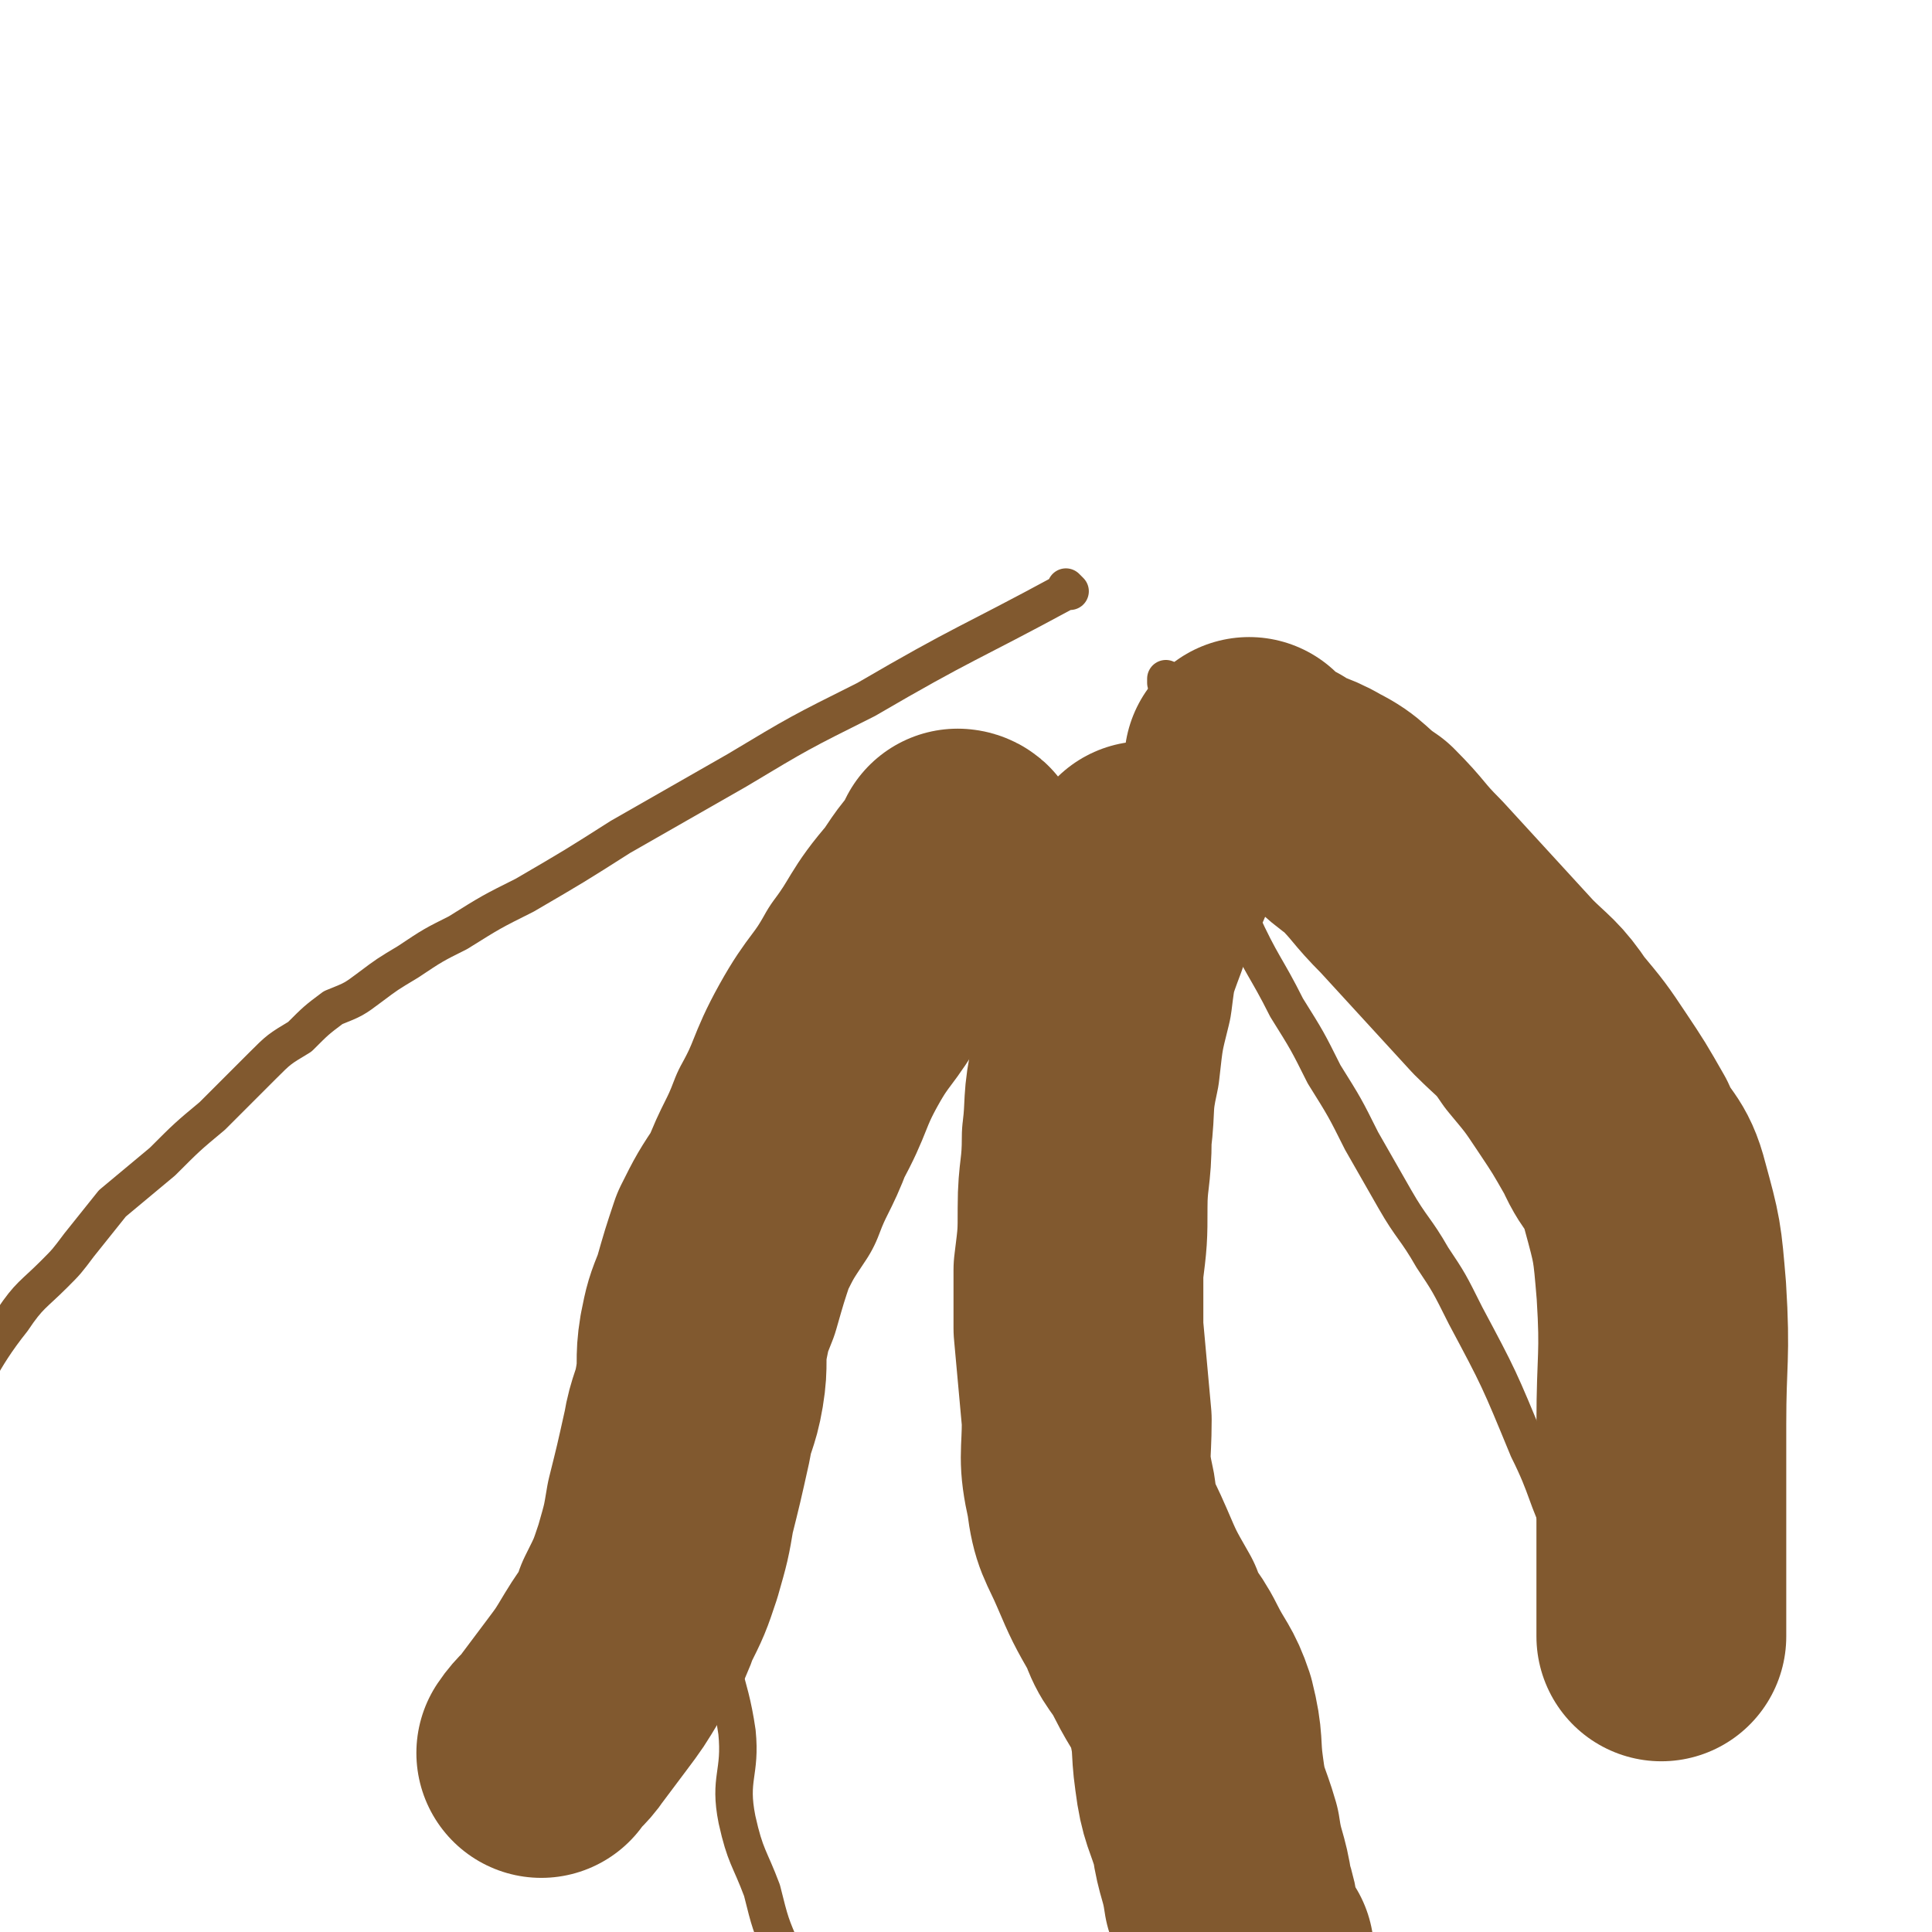 <svg viewBox='0 0 464 464' version='1.1' xmlns='http://www.w3.org/2000/svg' xmlns:xlink='http://www.w3.org/1999/xlink'><g fill='none' stroke='#81592F' stroke-width='60' stroke-linecap='round' stroke-linejoin='round'><path d='M231,206c0,0 -1,-1 -1,-1 0,0 0,0 1,1 0,0 0,0 0,0 0,0 -1,-1 -1,-1 0,0 1,0 1,1 -5,5 -5,5 -9,11 -7,8 -6,9 -12,17 -5,9 -6,8 -11,17 -5,9 -4,10 -9,19 -3,8 -4,8 -7,16 -4,6 -4,6 -7,12 -2,6 -2,6 -4,13 -2,5 -2,5 -3,10 -1,6 0,6 -1,12 -1,6 -2,6 -3,12 -2,9 -2,9 -4,17 -1,6 -1,6 -3,13 -2,6 -2,6 -5,12 -2,6 -3,6 -6,11 -3,5 -3,5 -6,9 -3,4 -3,4 -6,8 -2,3 -3,3 -5,6 '/><path d='M276,209c0,0 -1,-1 -1,-1 0,0 0,0 0,1 0,0 0,0 0,0 1,0 0,-1 0,-1 -3,7 -3,7 -5,15 -3,8 -3,8 -4,16 -2,8 -2,8 -3,17 -2,9 -1,9 -2,17 0,9 -1,9 -1,17 0,7 0,7 -1,15 0,7 0,7 0,14 1,11 1,11 2,22 0,9 -1,9 1,18 1,8 2,8 5,15 3,7 3,7 7,14 2,6 3,5 6,11 3,6 4,6 6,12 2,8 1,8 2,15 1,8 2,8 4,15 1,7 2,7 3,14 2,6 1,6 2,11 1,2 2,2 3,3 '/><path d='M301,184c0,0 -1,-1 -1,-1 0,0 0,0 0,1 0,0 0,0 0,0 3,2 3,2 7,4 4,3 5,2 10,5 6,3 5,4 11,8 6,6 5,6 11,12 11,12 11,12 22,24 5,5 6,5 10,11 5,6 5,6 9,12 4,6 4,6 8,13 3,7 5,6 7,14 3,11 3,11 4,23 1,16 0,16 0,32 0,13 0,13 0,26 0,12 0,12 0,23 0,1 0,1 0,2 '/></g>
<g fill='none' stroke='#81592F' stroke-width='9' stroke-linecap='round' stroke-linejoin='round'><path d='M257,142c0,0 -1,-1 -1,-1 0,0 0,0 0,1 0,0 0,0 0,0 -24,13 -24,12 -48,26 -16,8 -16,8 -31,17 -14,8 -14,8 -28,16 -11,7 -11,7 -23,14 -8,4 -8,4 -16,9 -6,3 -6,3 -12,7 -5,3 -5,3 -9,6 -4,3 -4,3 -9,5 -4,3 -4,3 -8,7 -5,3 -5,3 -9,7 -6,6 -6,6 -12,12 -6,5 -6,5 -12,11 -6,5 -6,5 -12,10 -4,5 -4,5 -8,10 -3,4 -3,4 -6,7 -5,5 -6,5 -10,11 -8,10 -9,15 -14,22 '/><path d='M281,164c0,0 -1,-1 -1,-1 0,0 0,0 0,1 1,2 0,2 0,4 2,10 0,11 3,21 3,8 4,7 8,15 4,8 3,9 7,17 5,11 6,11 11,21 5,8 5,8 9,16 5,8 5,8 9,16 4,7 4,7 8,14 4,7 5,7 9,14 4,6 4,6 8,14 8,15 8,15 15,32 5,10 4,11 9,21 4,9 5,9 9,17 3,7 3,7 5,13 2,6 2,6 4,11 0,0 0,0 0,0 '/><path d='M250,229c0,0 -1,-1 -1,-1 -15,17 -16,18 -30,36 -9,12 -9,12 -17,24 -7,11 -8,11 -13,22 -6,12 -7,12 -9,25 -6,26 -6,27 -7,53 -1,14 2,14 4,28 1,10 -2,11 0,21 2,9 3,9 6,17 2,8 2,8 5,15 3,5 3,5 6,11 3,3 5,4 6,5 '/></g>
</svg>